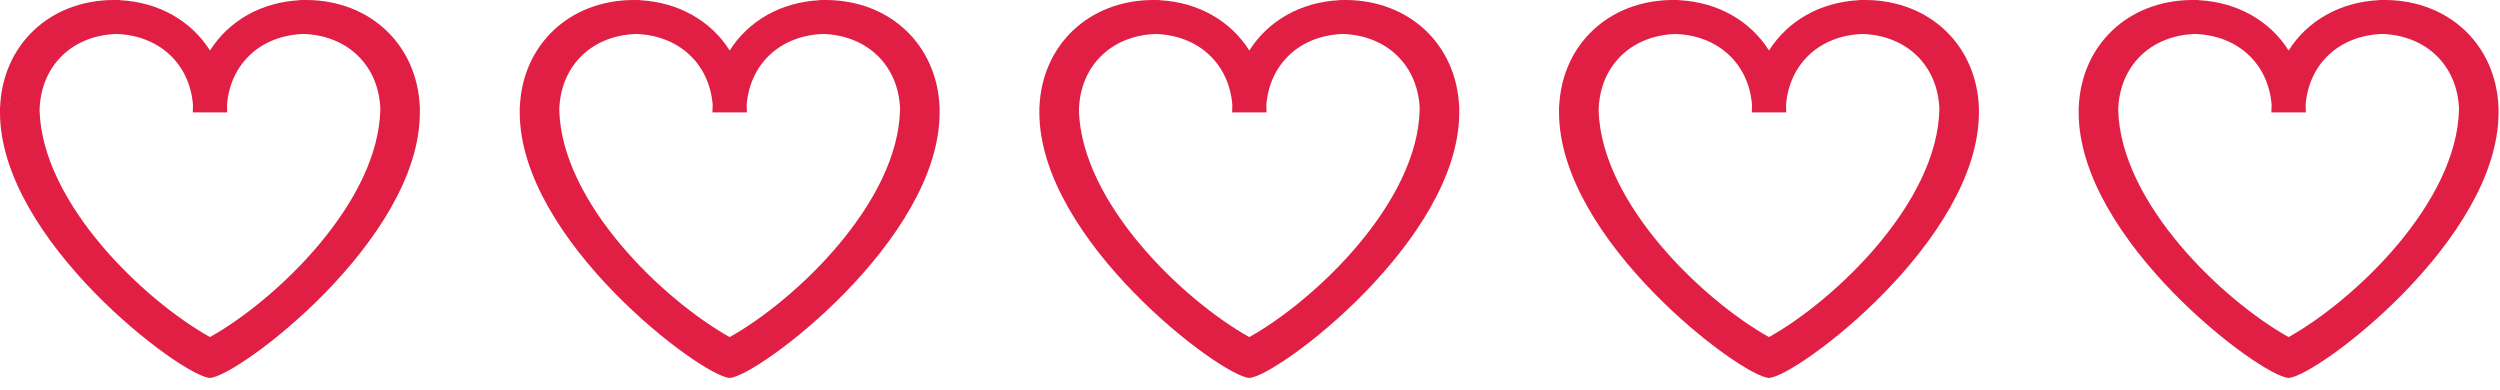 <svg fill="none" height="29" viewBox="0 0 186 29" width="186" xmlns="http://www.w3.org/2000/svg"><g clip-rule="evenodd" fill="#e11f44" fill-rule="evenodd"><path d="m22.746 0c-.054 0-.108.001-.162.003-.085-.002-.17-.003-.256-.003v.013c-2.924.148-5.324 1.559-6.705 3.745-1.381-2.187-3.781-3.598-6.705-3.745v-.013c-.086 0-.171.001-.256.003-.055-.001-.11-.002-.166-.003l-.045-0-.045-0c-4.732.041-8.196 3.344-8.397 7.938h-.009c0 .071.001.142.002.214-.001.069-.002.138-.002.207l.008-.008 0.0.004-.009.008c.003 9.508 13.529 19.644 15.617 19.756l.003 0.0.003 0c2.088-.111 15.614-10.248 15.617-19.756h.003c0-.092-.001-.184-.004-.276l.001-.056 0-.032 0-.062h-.006c-.201-4.592-3.663-7.894-8.393-7.937l-.047-0zm-5.859 7.815c.01.18.015.363.015.547h-2.559c0-.184.005-.367.015-.547-.24-3.063-2.502-5.181-5.697-5.289-3.341.112-5.663 2.425-5.717 5.717.219 6.903 7.778 14.096 12.675 16.835 4.928-2.756 12.552-10.023 12.678-16.967-.113-3.222-2.417-5.474-5.714-5.585-3.195.107-5.457 2.226-5.697 5.289zm-7.969-7.815-8.466 7.938h-.004z"/><path d="m38.668 8.362c.003 9.508 13.529 19.644 15.617 19.756l.003 0.0.003 0c2.088-.111 15.614-10.248 15.617-19.756h.003c0-.092-.001-.184-.004-.276l0-.034.001-.056 0-.058h-.006c-.201-4.594-3.665-7.896-8.397-7.937l-.045-0-.045-0c-.055 0-.109.002-.164.003-.084-.002-.169-.003-.254-.003v.013c-2.924.147-5.325 1.557-6.707 3.743-1.382-2.186-3.783-3.596-6.707-3.743v-.013c-.085 0-.17.001-.254.003-.027-.001-.055-.001-.082-.002-.027-0-.055-.001-.082-.001l-.045-0-.045-0c-4.732.041-8.196 3.344-8.397 7.938h-.009c0 .071.001.142.002.214-.001.069-.002.138-.002.207zm28.298-.25c-.113-3.223-2.418-5.475-5.716-5.585-3.186.106-5.445 2.212-5.697 5.26.011.189.017.381.017.575h-2.563c0-.194.006-.386.017-.575-.252-3.048-2.511-5.154-5.697-5.26-3.316.111-5.628 2.387-5.717 5.638.164 6.927 7.762 14.164 12.677 16.914 4.928-2.756 12.552-10.023 12.678-16.967z"/><path d="m77.328 8.362c.004 9.508 13.529 19.644 15.617 19.756l.003 0.0.003 0c2.088-.111 15.614-10.248 15.617-19.756h.003c0-.092-.002-.184-.004-.276l.001-.069c0-.026 0-.053 0-.08h-.006c-.202-4.592-3.664-7.894-8.394-7.937l-.047-0-.047-0c-.054 0-.108.002-.162.003-.085-.002-.17-.003-.256-.003v.013c-2.924.148-5.324 1.559-6.705 3.745-1.381-2.187-3.781-3.598-6.705-3.745v-.013c-.086 0-.171.001-.256.003-.055-.001-.11-.002-.166-.003l-.045-0-.045-0c-4.732.041-8.196 3.344-8.397 7.938h-.009c0 .071.001.142.002.214-.002.069-.002.138-.002.207zm28.298-.25c-.113-3.222-2.417-5.474-5.714-5.585-3.195.107-5.457 2.226-5.697 5.288.01.18.015.363.015.547h-2.559c0-.184.005-.367.015-.547-.24-3.063-2.502-5.181-5.697-5.288-3.341.112-5.663 2.425-5.717 5.717.219 6.903 7.778 14.096 12.675 16.835 4.928-2.756 12.552-10.023 12.678-16.967z"/><path d="m115.992 8.362c.004 9.508 13.529 19.644 15.617 19.756l.003 0.0.003 0c2.087-.111 15.614-10.248 15.617-19.756h.003c0-.092-.001-.184-.004-.276.001-.05.001-.099.001-.149h-.006c-.202-4.592-3.664-7.894-8.393-7.937l-.048-0-.047-0-.058.001-.037.001-.067.001c-.085-.002-.17-.003-.256-.003v.013c-2.923.148-5.323 1.559-6.705 3.745-1.381-2.187-3.781-3.598-6.704-3.745v-.013c-.086 0-.172.001-.256.003-.056-.001-.111-.002-.166-.003l-.045-0-.046-0c-4.731.041-8.195 3.344-8.397 7.938h-.009c0 .071.001.142.002.214-.001.069-.002.138-.002.207zm28.298-.25c-.113-3.222-2.417-5.474-5.714-5.585-3.194.107-5.456 2.226-5.696 5.289.01.18.015.363.015.547h-2.559c0-.184.005-.367.015-.547-.24-3.063-2.502-5.181-5.696-5.288-3.342.112-5.663 2.425-5.717 5.717.219 6.903 7.778 14.096 12.674 16.835 4.928-2.756 12.552-10.023 12.678-16.967z"/><path d="m154.652 8.362c.004 9.508 13.53 19.644 15.617 19.756l.003 0.0.003 0c2.088-.111 15.614-10.248 15.617-19.756h.003c0-.092-.001-.184-.004-.276.001-.05.001-.099.001-.149h-.006c-.201-4.594-3.665-7.896-8.397-7.937l-.045-0-.046-0c-.054 0-.109.002-.163.003-.054-.001-.108-.002-.161-.003-.031-0-.062-0-.094-0v.013c-2.924.147-5.324 1.557-6.706 3.743-1.382-2.186-3.783-3.596-6.707-3.743v-.013c-.085 0-.17.001-.254.003-.055-.001-.109-.002-.164-.003l-.045-0-.045-0c-4.732.041-8.196 3.344-8.397 7.938h-.01c0 .071.001.142.003.214-.002.069-.003.138-.003.207zm28.298-.25c-.113-3.223-2.418-5.475-5.715-5.585-3.186.106-5.445 2.212-5.697 5.26.011.189.017.381.017.575h-2.563c0-.194.006-.386.017-.575-.252-3.048-2.511-5.154-5.696-5.26-3.316.111-5.628 2.387-5.717 5.638.164 6.927 7.761 14.164 12.676 16.914 4.928-2.756 12.552-10.023 12.678-16.967z"/></g></svg>